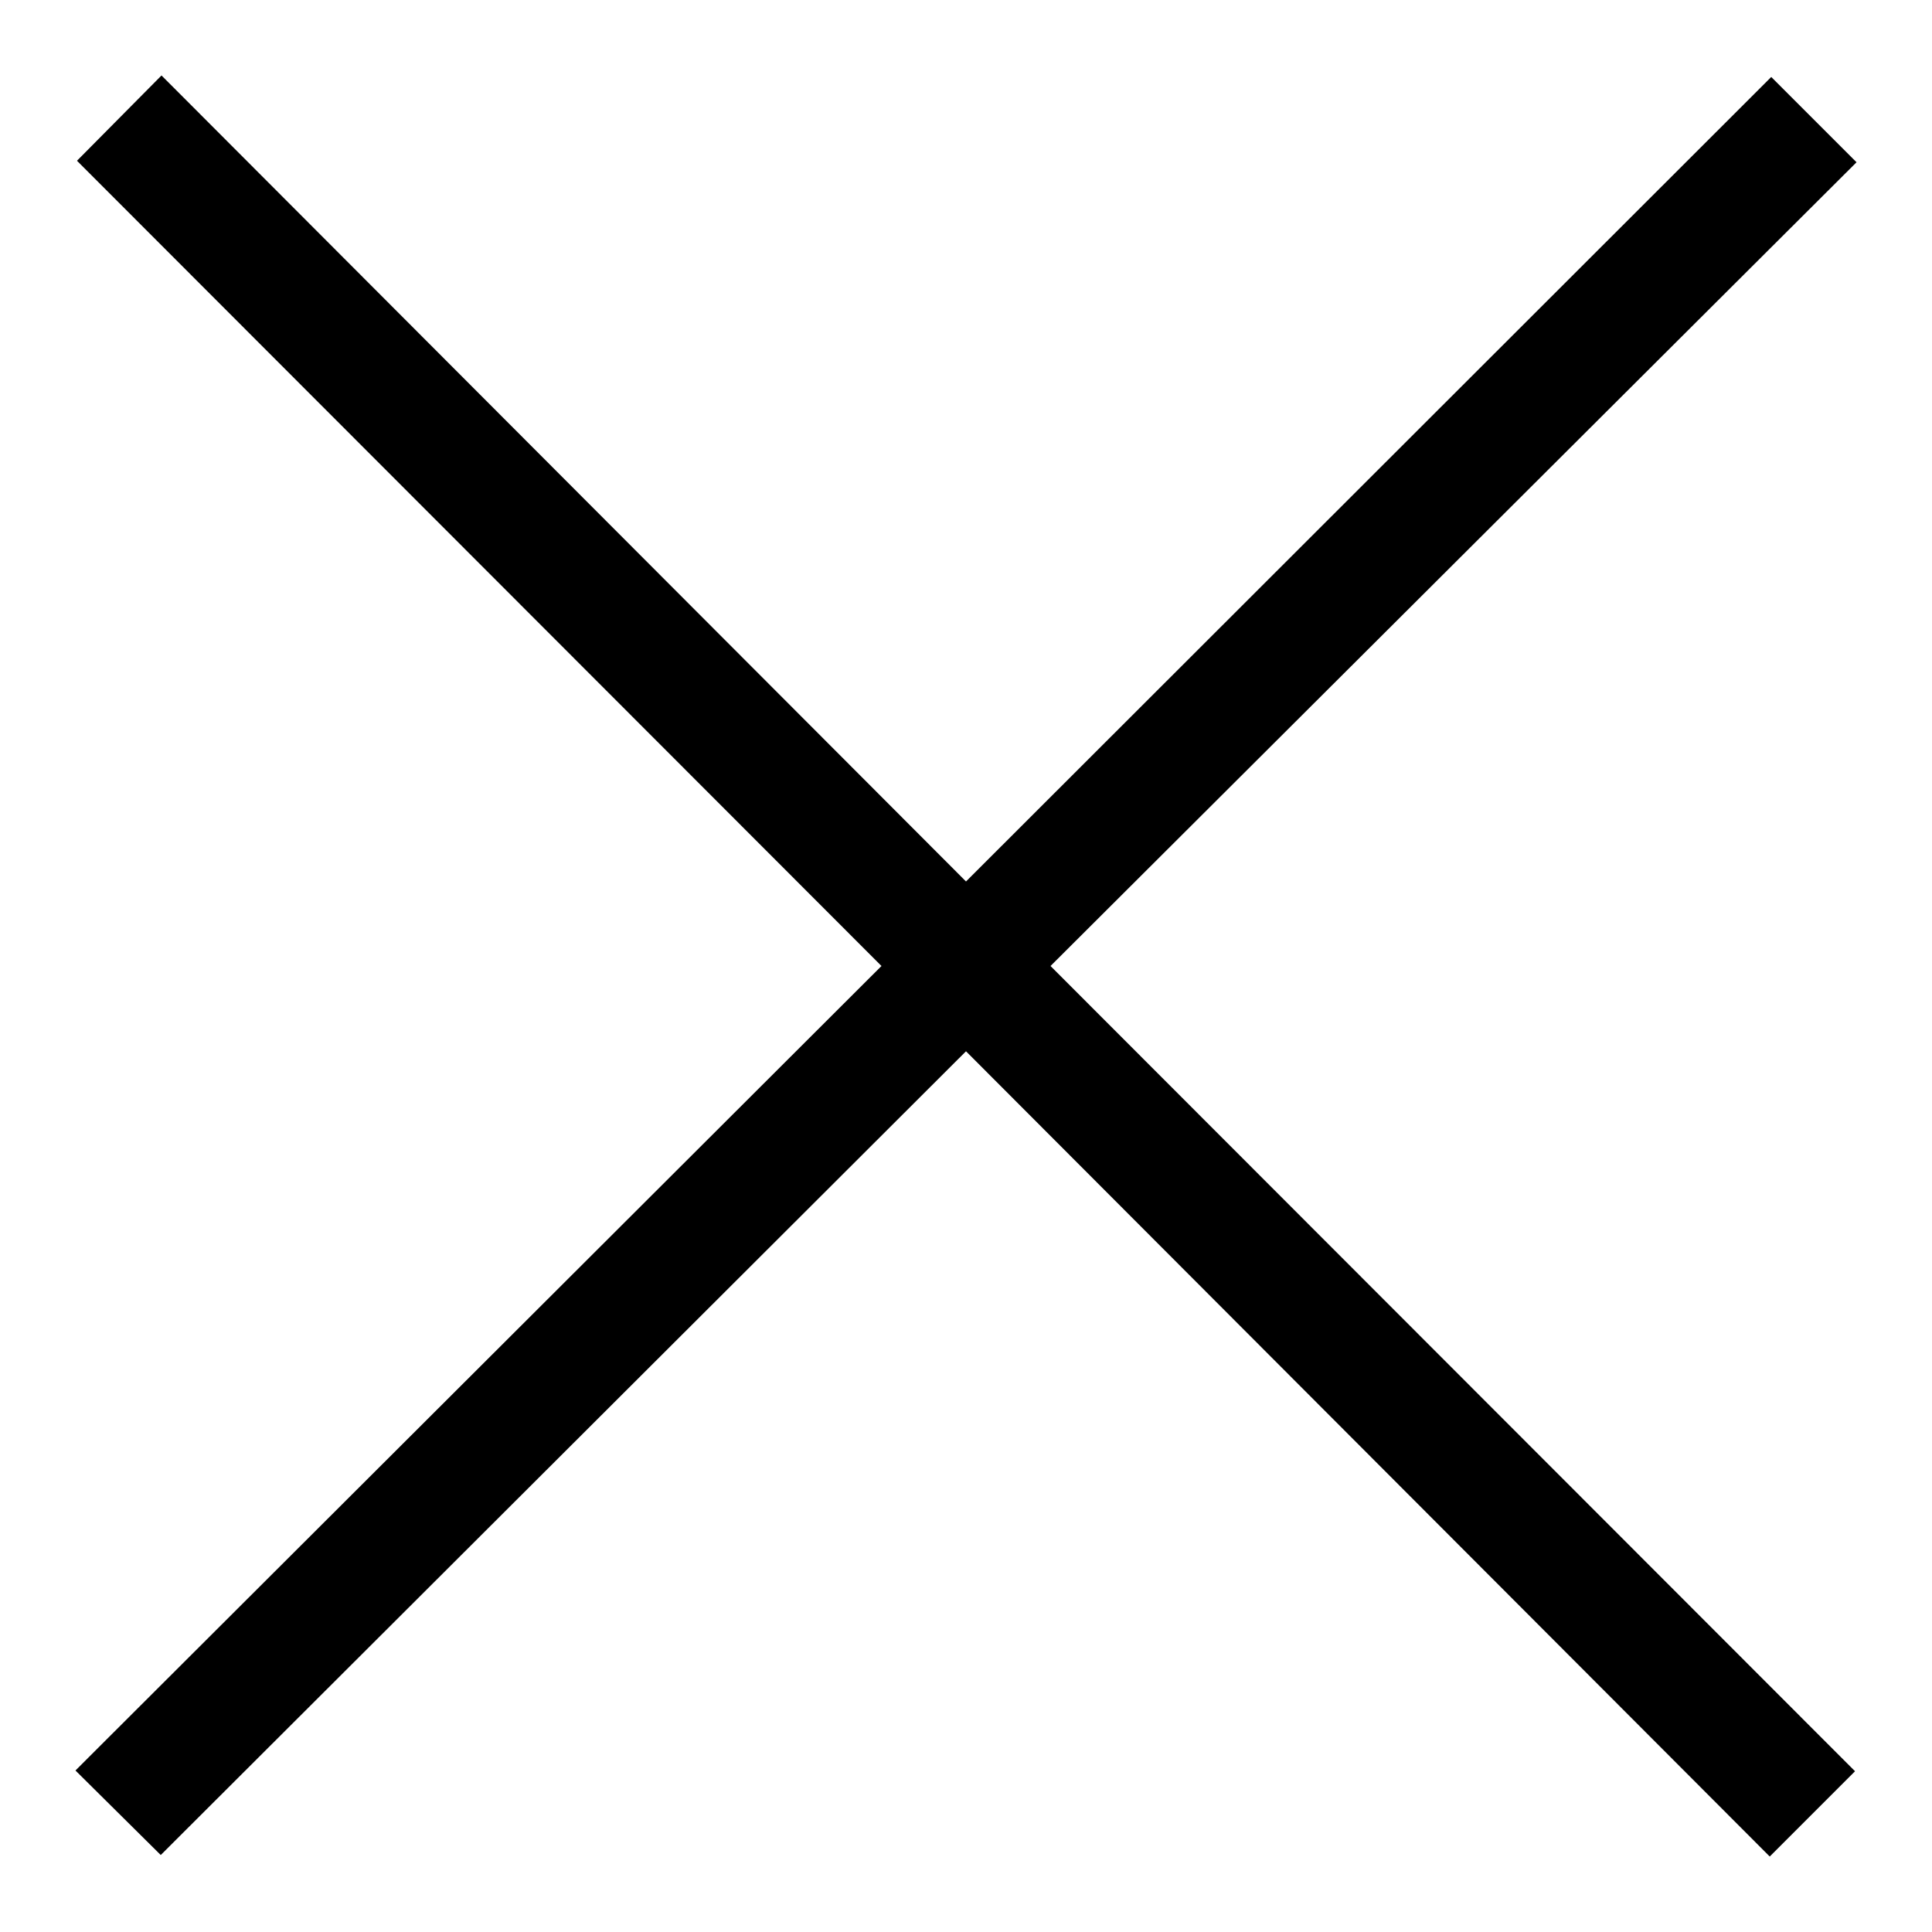 <?xml version="1.0" encoding="utf-8"?>
<!-- Svg Vector Icons : http://www.onlinewebfonts.com/icon -->
<!DOCTYPE svg PUBLIC "-//W3C//DTD SVG 1.1//EN" "http://www.w3.org/Graphics/SVG/1.1/DTD/svg11.dtd">
<svg version="1.1" xmlns="http://www.w3.org/2000/svg" xmlns:xlink="http://www.w3.org/1999/xlink" x="0px" y="0px" viewBox="0 0 256 256" enable-background="new 0 0 256 256" xml:space="preserve">
<g><g><path fill="#000000" d="M116.8,128L10.2,21.3L21.4,10l1.7,1.7L128,116.8L234.7,10.2L246,21.5L139.2,128l106.6,106.7L234.5,246L128,139.3L21.3,245.8L10,234.6l1.7-1.7L116.8,128z"/></g></g>
</svg>